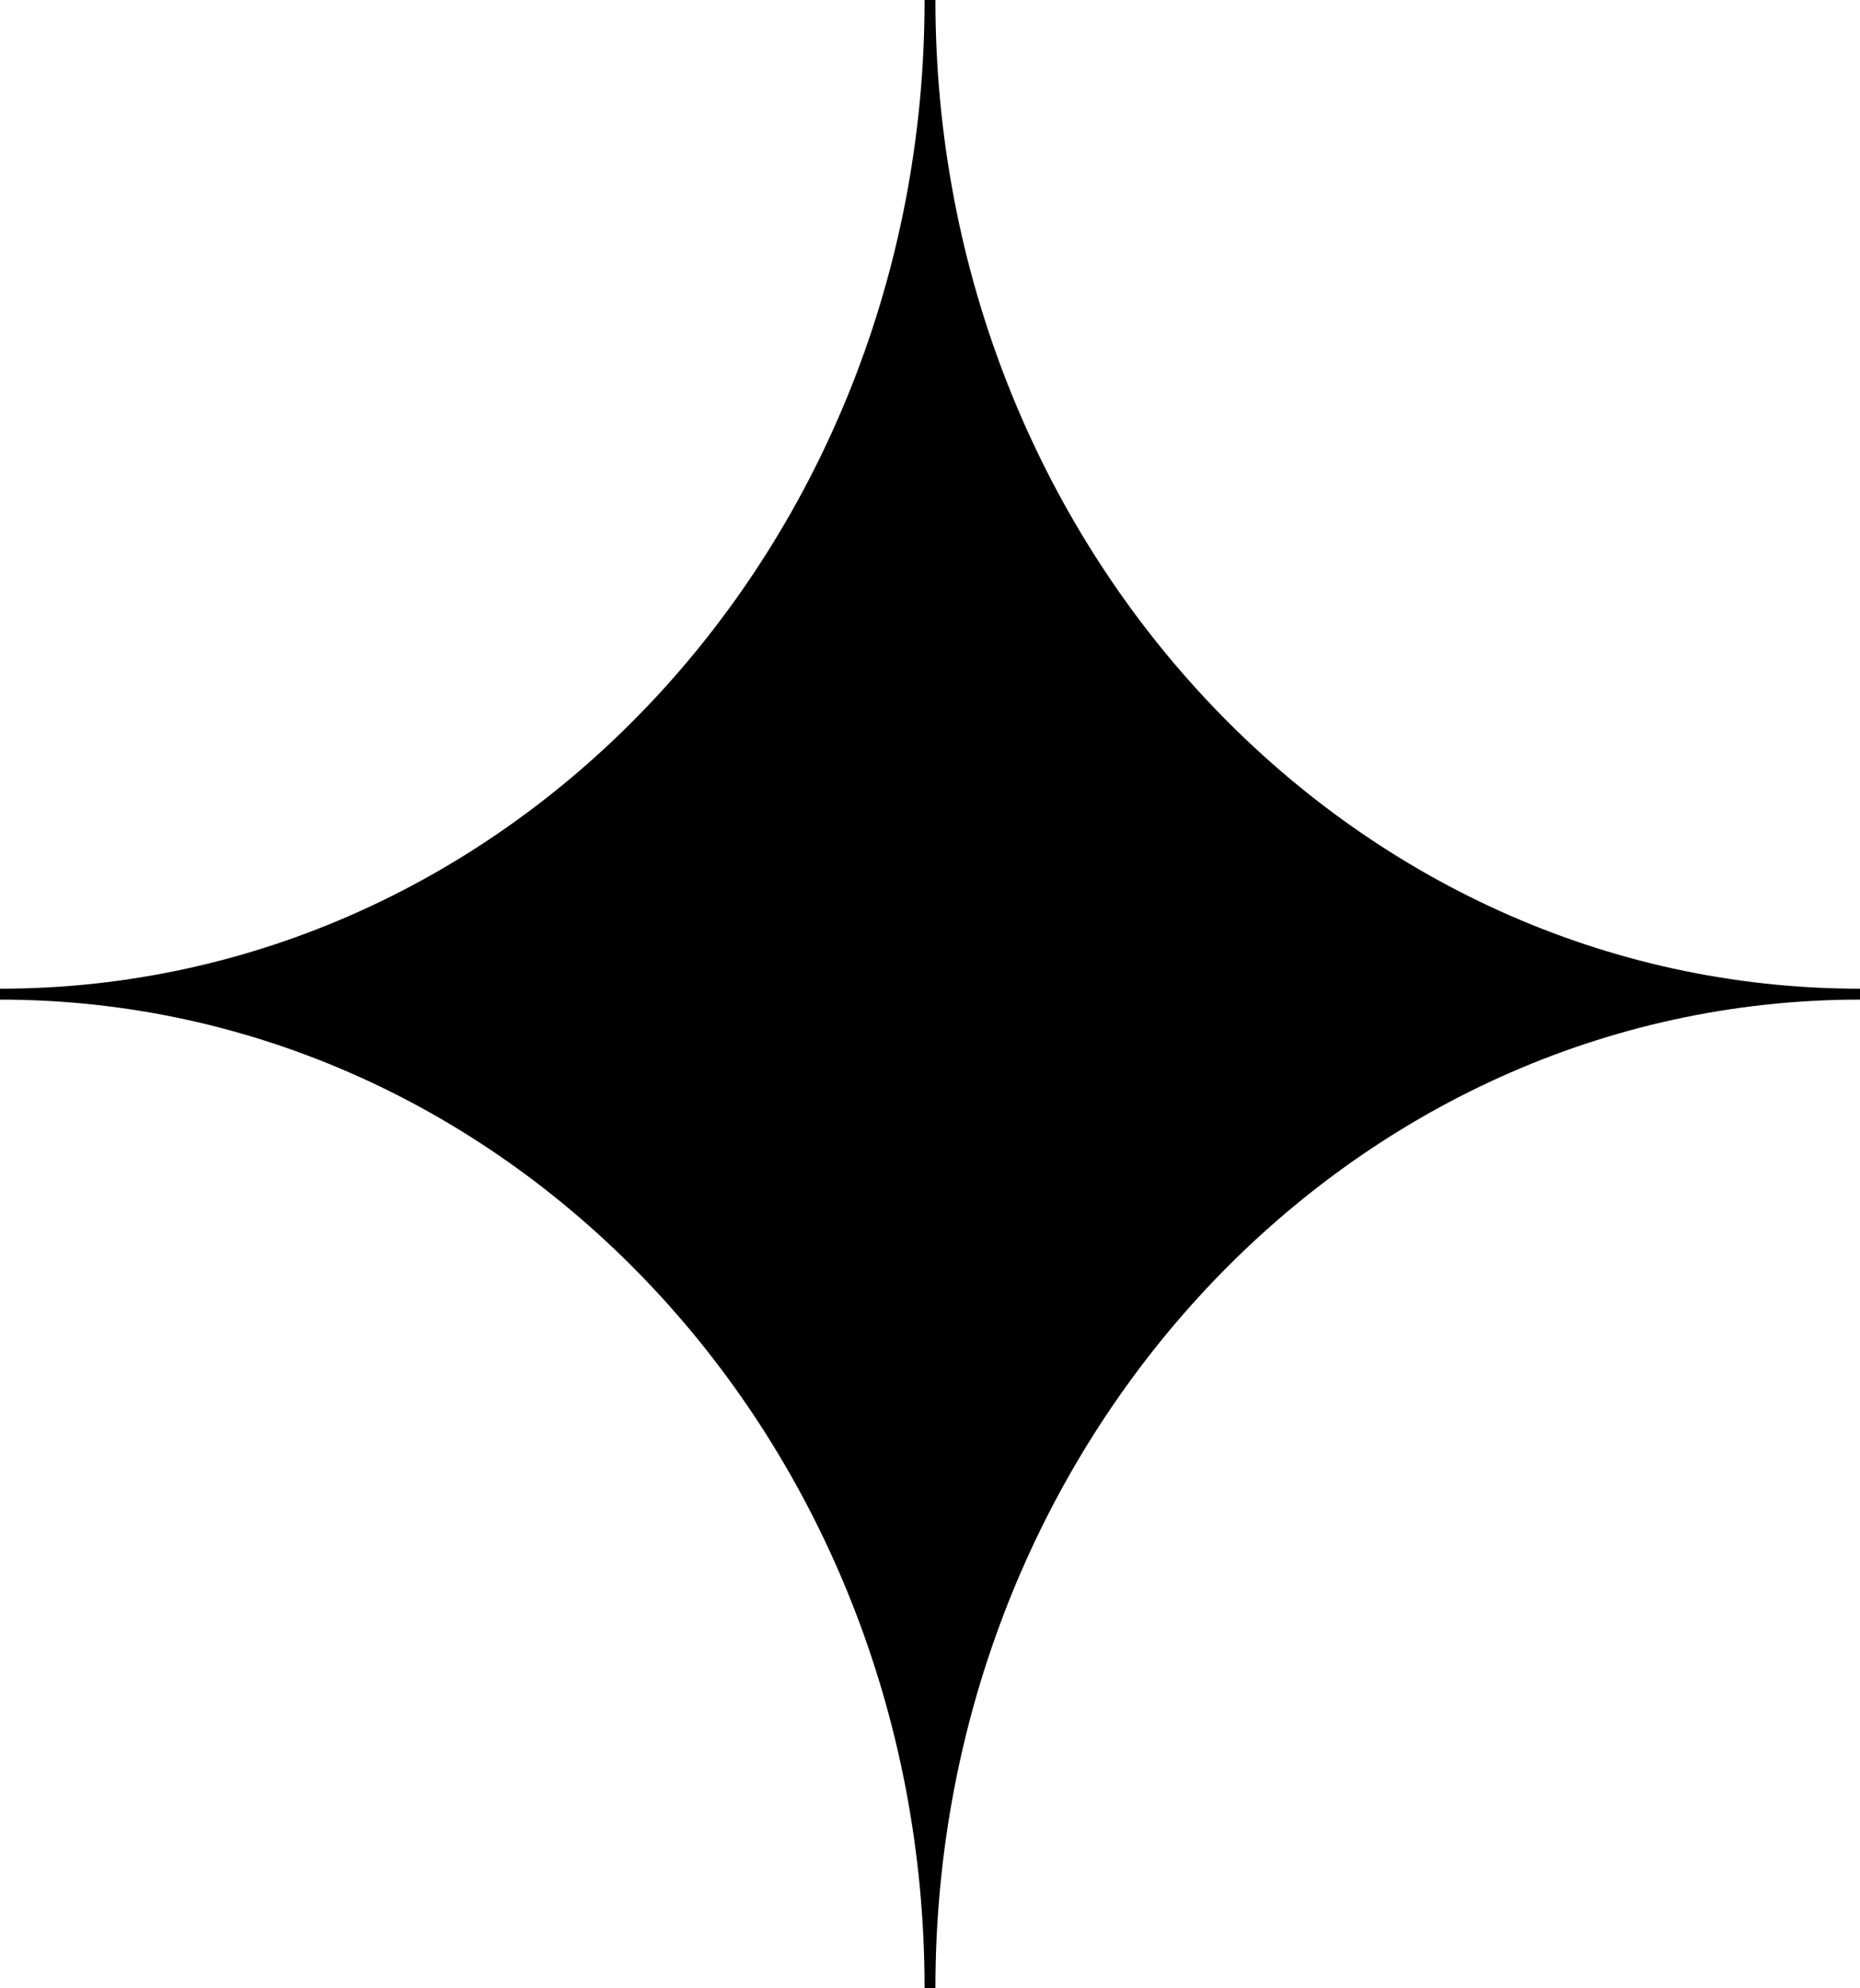 <svg xmlns="http://www.w3.org/2000/svg" width="58" height="62" viewBox="0 0 58 62" fill="none"><path d="M28.831 62C28.831 44.957 15.938 31.17 0 31.17V30.83C15.938 30.83 28.831 17.043 28.831 0H29.169C29.169 17.043 42.062 30.83 58 30.83V31.17C42.062 31.17 29.169 44.957 29.169 62H28.831Z" fill="black"></path></svg>